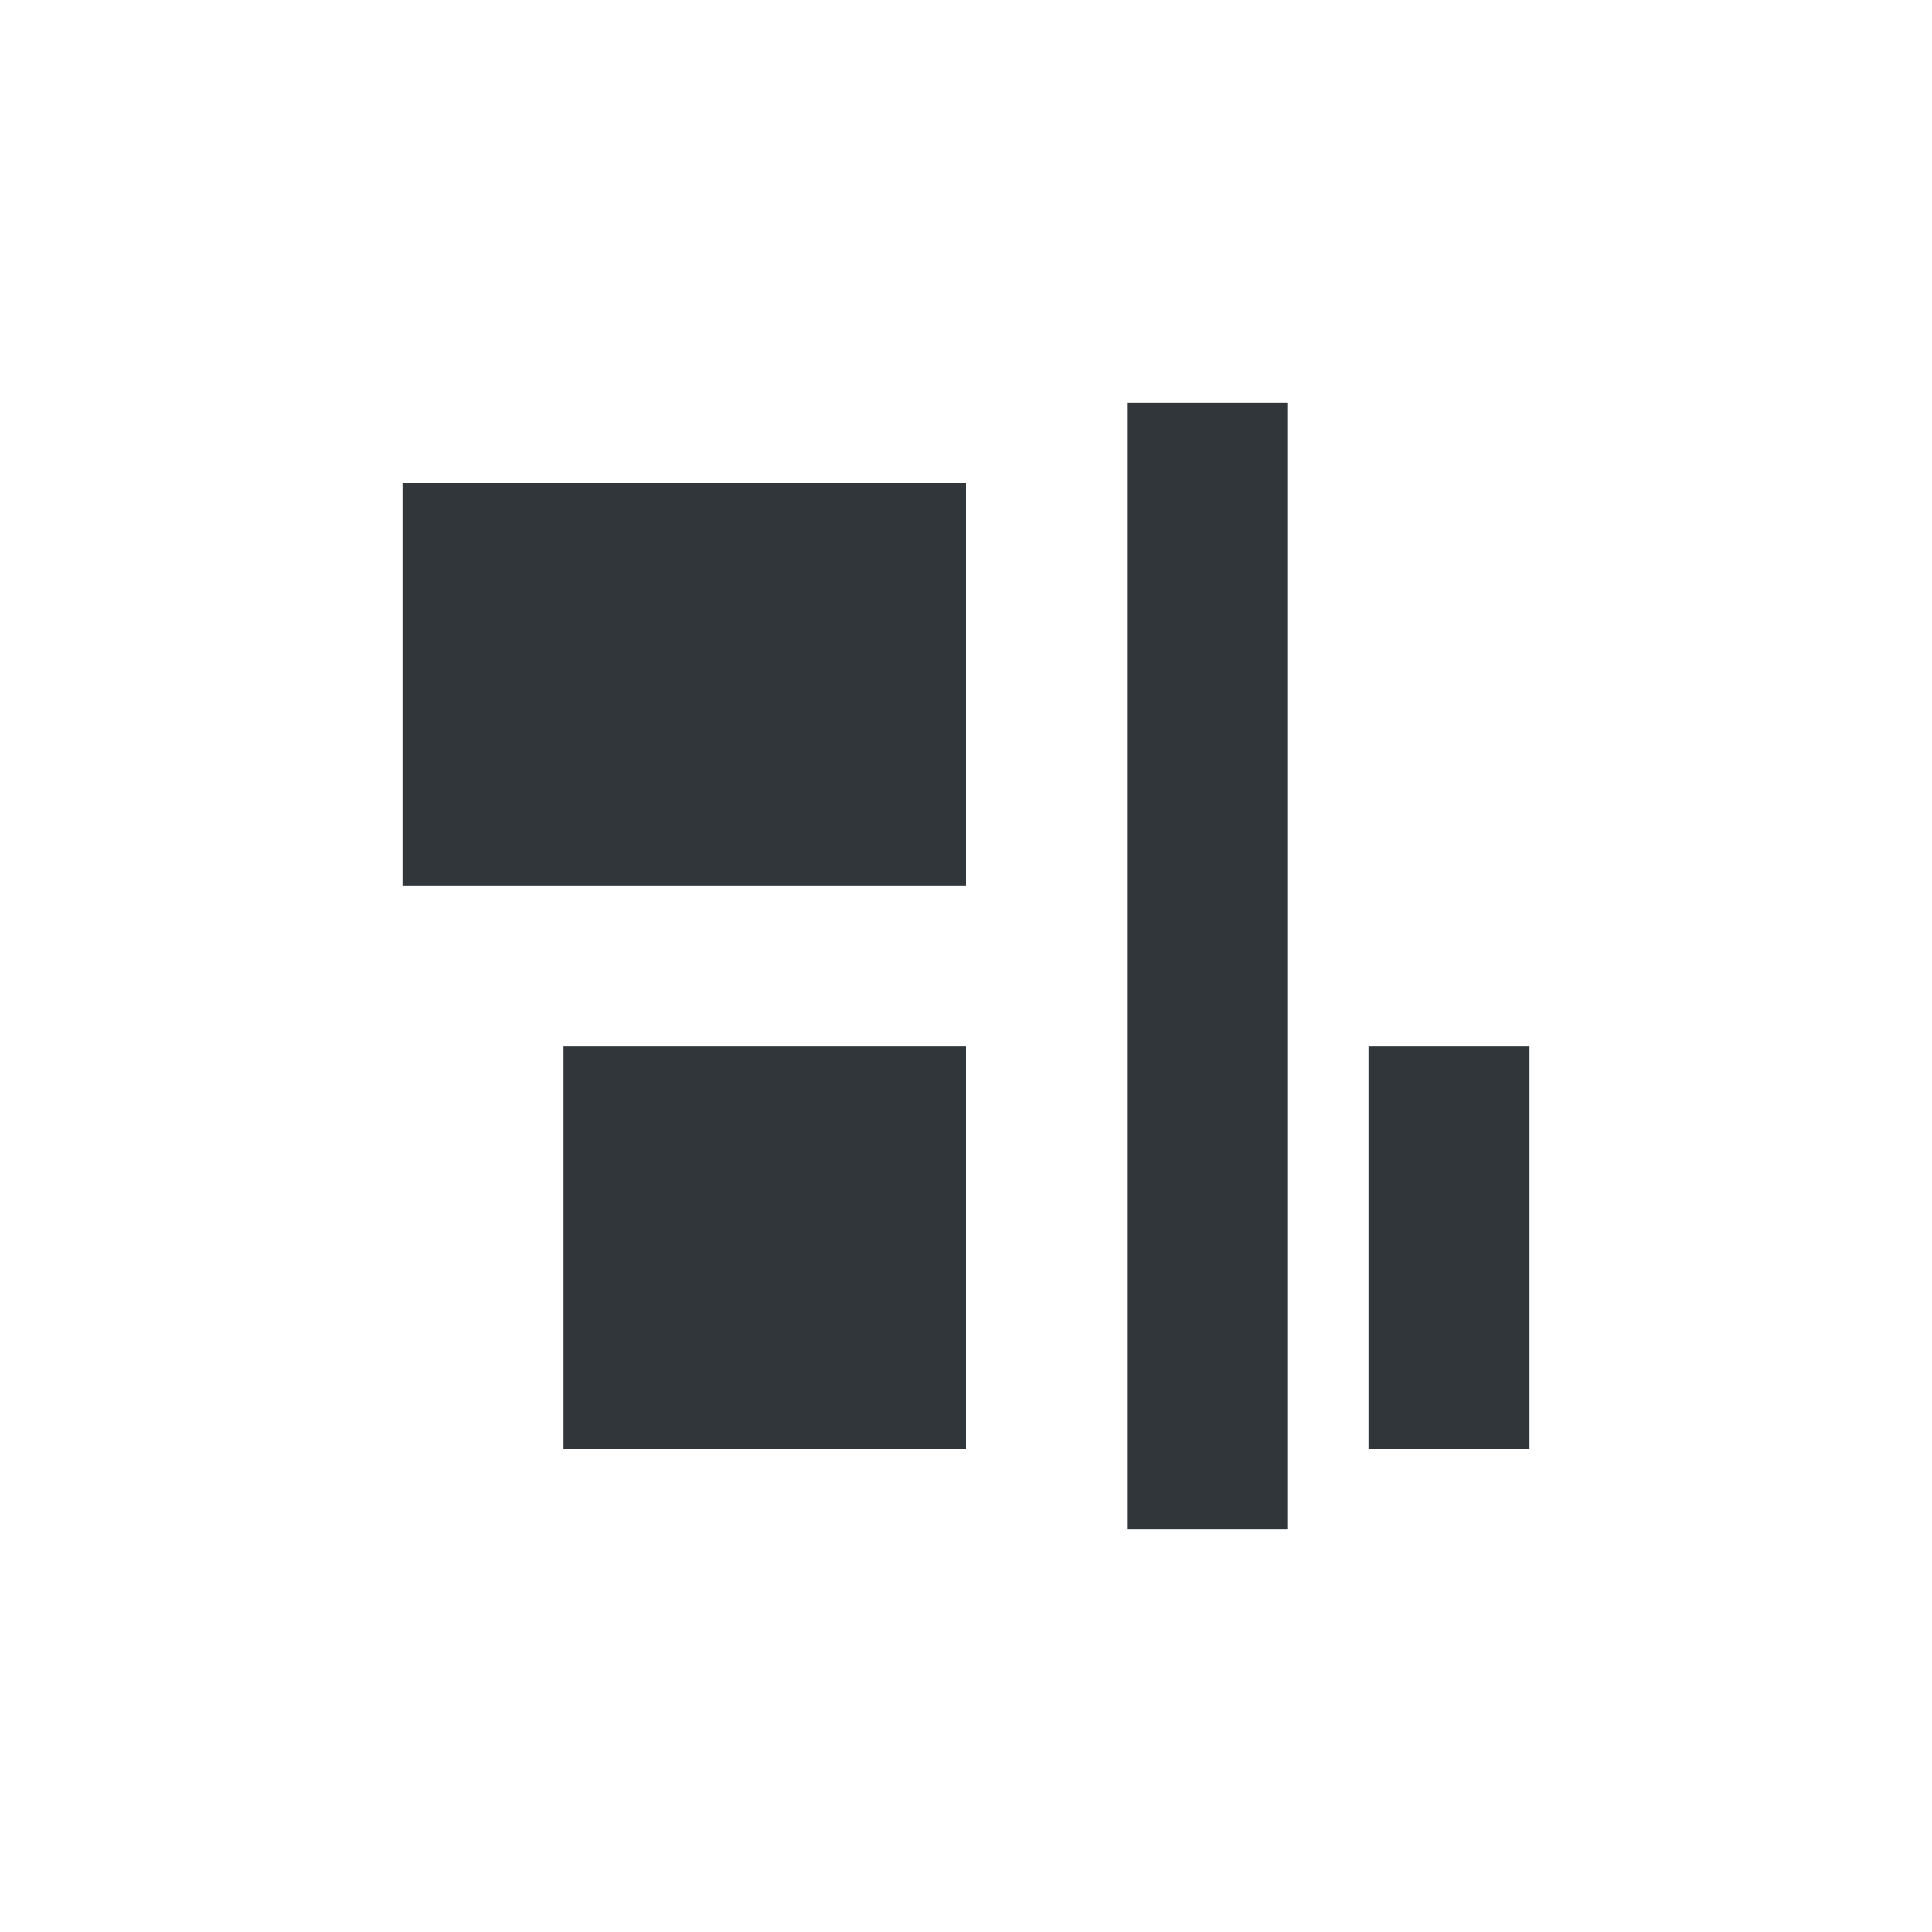 <svg xmlns="http://www.w3.org/2000/svg" width="12pt" height="12pt" version="1.1" viewBox="0 0 12 12">
 <g>
  <path style="fill:rgb(19.216%,21.176%,23.137%)" d="M 7 2.5 L 7 9.5 L 8 9.5 L 8 2.5 Z M 2.5 3 L 2.5 5.5 L 6 5.5 L 6 3 Z M 3.5 6.5 L 3.5 9 L 6 9 L 6 6.5 Z M 8.5 6.5 L 8.5 9 L 9.5 9 L 9.5 6.5 Z M 8.5 6.5"/>
 </g>
</svg>
